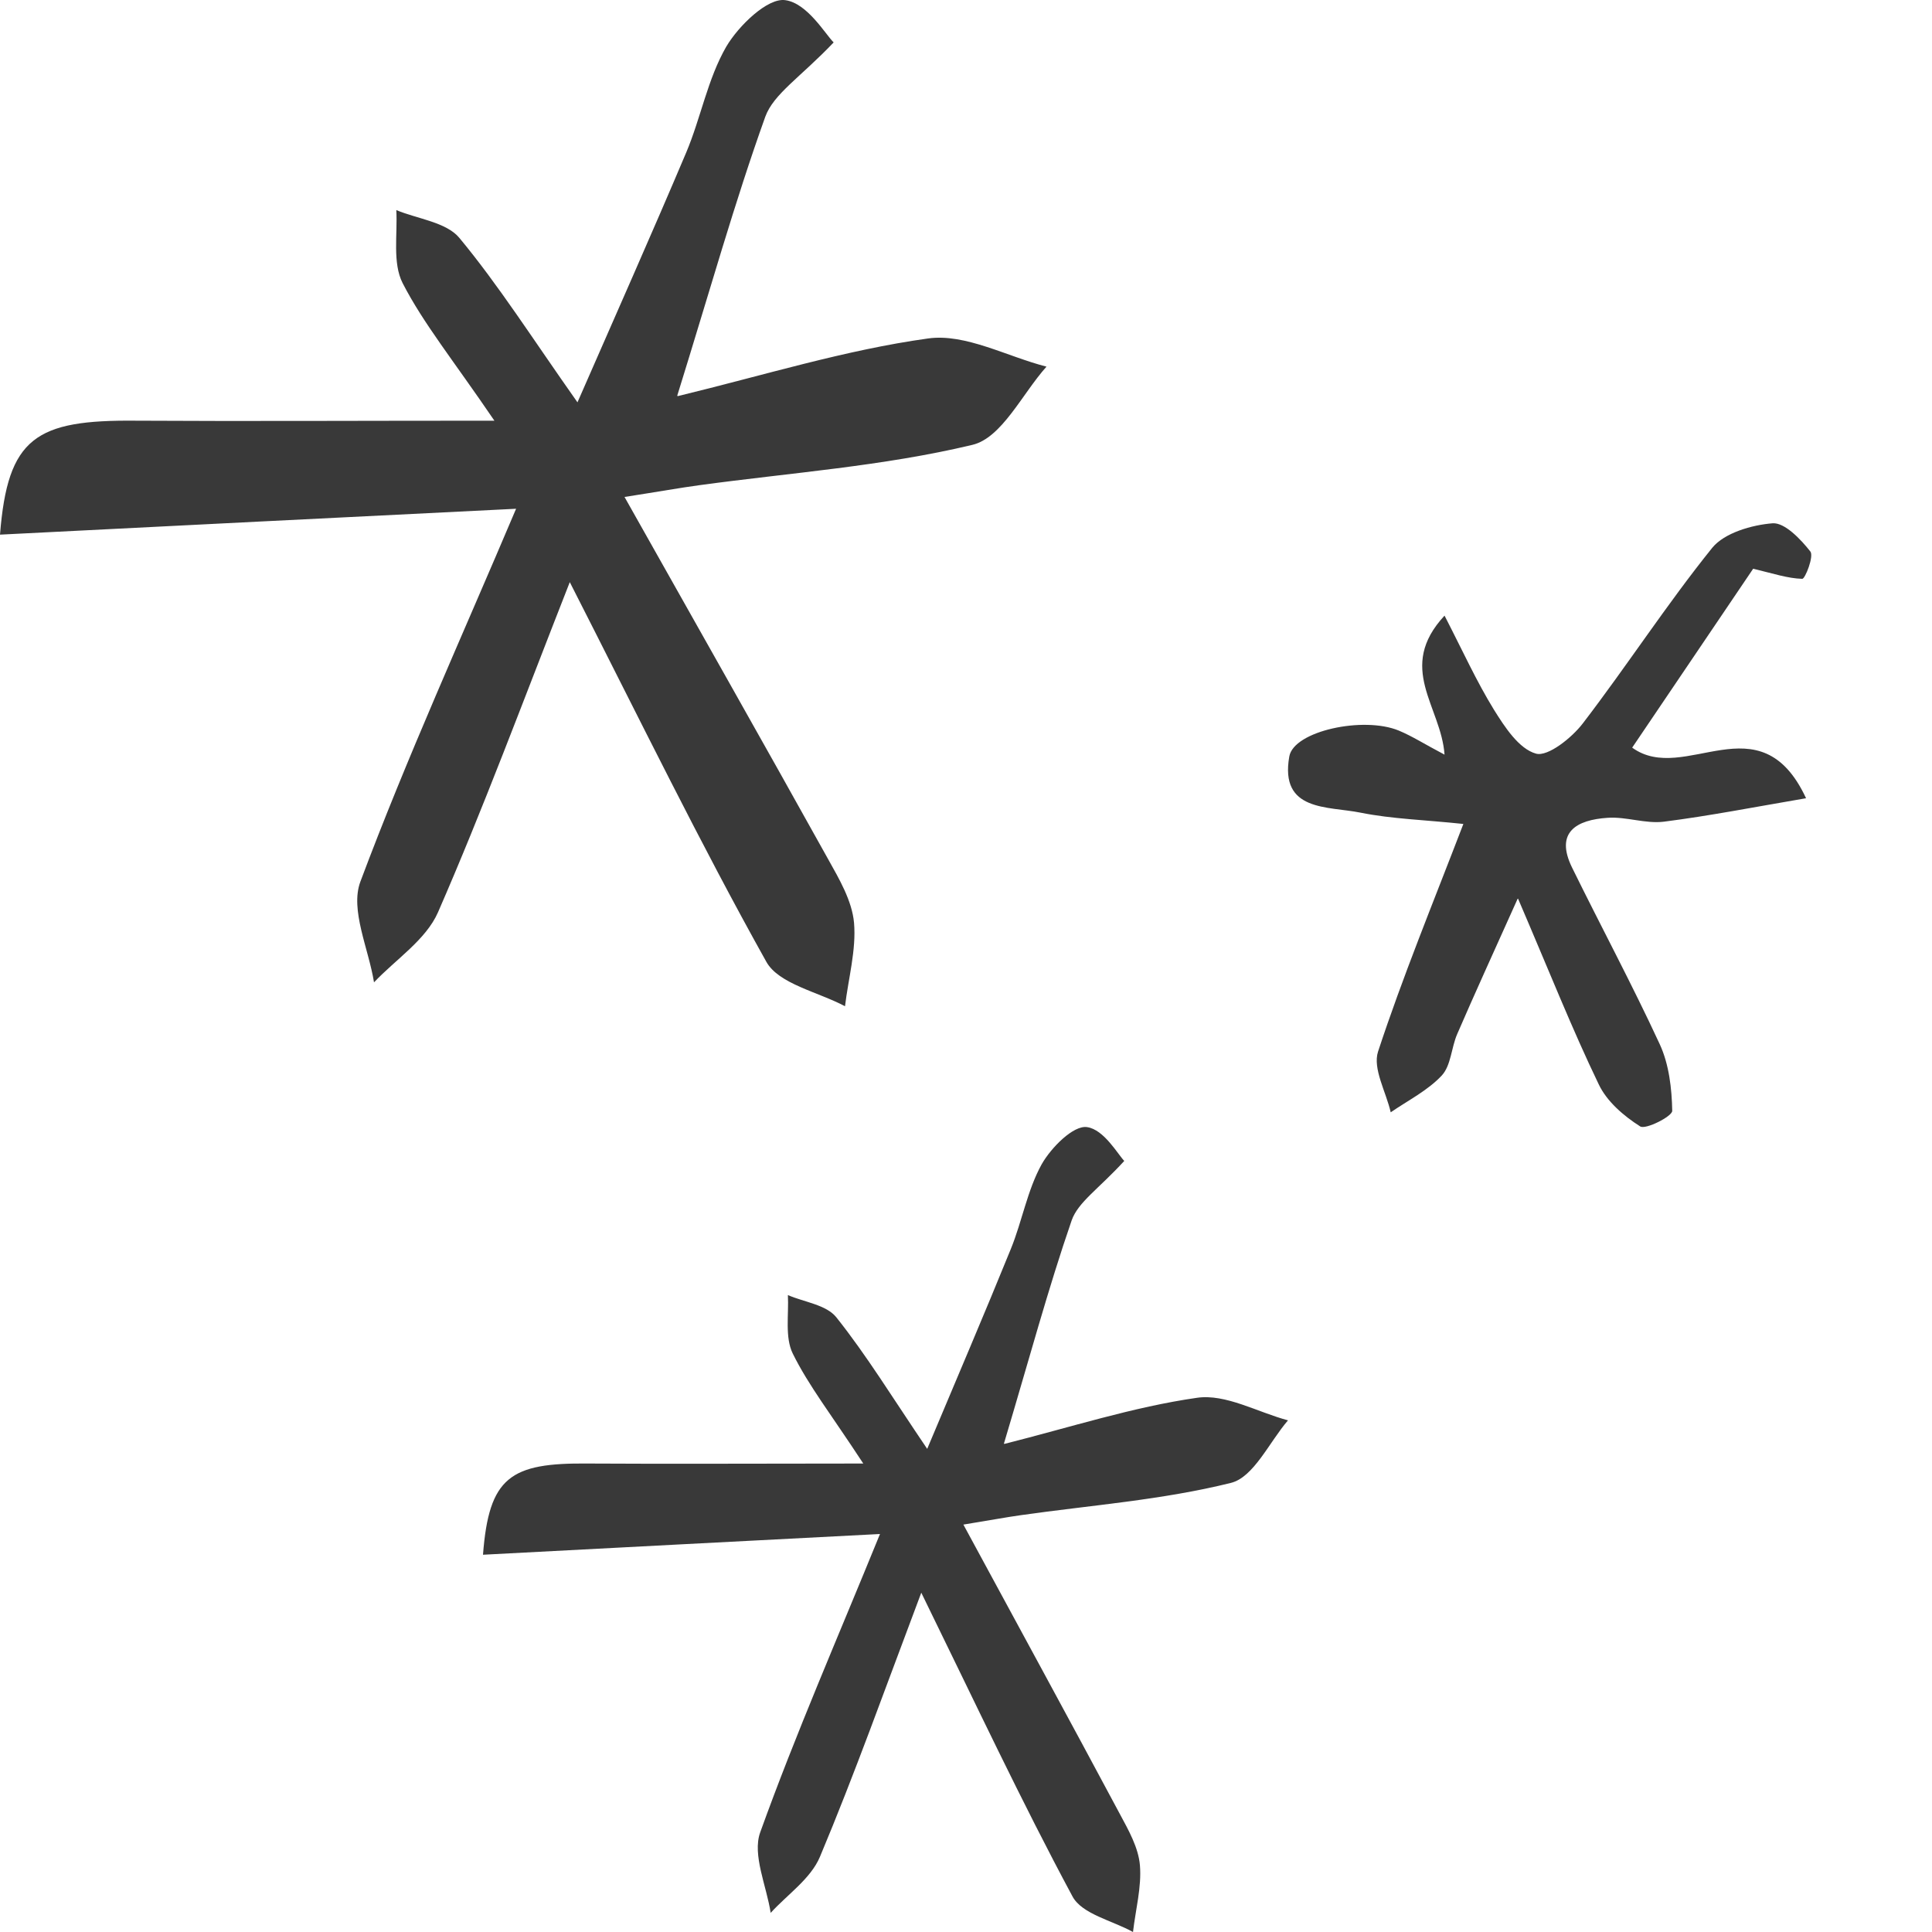 <svg xmlns="http://www.w3.org/2000/svg" fill="none" viewBox="0 0 48 48" height="48" width="48">
    <g fill="#393939" clip-path="url(#6zv30tu9ua)">
        <path d="M16.842 9.841c2.146-.52 4.16-1.147 6.216-1.432.928-.13 1.956.448 2.942.7-.605.675-1.11 1.774-1.848 1.945-2.213.529-4.509.691-6.772 1-.489.066-.978.155-1.864.293 1.781 3.166 3.43 6.07 5.055 8.992.282.504.597 1.041.647 1.586.058.675-.141 1.383-.224 2.075-.671-.358-1.65-.553-1.956-1.107-1.641-2.937-3.116-5.964-4.882-9.43-1.185 3.019-2.155 5.639-3.274 8.202-.298.683-1.052 1.172-1.59 1.741-.134-.838-.598-1.798-.34-2.498 1.151-3.076 2.519-6.078 3.87-9.268-4.252.212-8.504.423-12.822.643.19-2.416.887-2.856 3.382-2.831 2.751.016 5.495 0 8.901 0-1.036-1.522-1.765-2.417-2.28-3.418-.256-.504-.123-1.204-.157-1.814.53.22 1.244.3 1.567.691.978 1.18 1.798 2.474 2.934 4.085.953-2.18 1.848-4.19 2.702-6.208.364-.863.53-1.823.994-2.628C18.35.639 19.071-.06 19.51.004c.547.073.995.846 1.202 1.05-.829.87-1.492 1.277-1.699 1.847-.762 2.124-1.368 4.296-2.188 6.932l.017.008zM24.955 35.873c1.651-.416 3.2-.918 4.782-1.145.714-.105 1.504.358 2.263.56-.465.54-.854 1.418-1.422 1.555-1.702.423-3.468.553-5.209.8-.376.053-.752.124-1.434.235 1.37 2.532 2.64 4.856 3.889 7.193.217.403.46.833.497 1.27.045.54-.108 1.106-.172 1.659-.516-.286-1.268-.443-1.504-.885-1.263-2.35-2.398-4.772-3.756-7.545-.911 2.415-1.657 4.511-2.518 6.562-.23.547-.81.937-1.224 1.393-.102-.67-.46-1.439-.261-1.998.886-2.461 1.938-4.863 2.977-7.415-3.27.17-6.541.339-9.863.515.147-1.934.682-2.285 2.601-2.266 2.117.013 4.227 0 6.847 0-.796-1.217-1.358-1.933-1.753-2.734-.197-.403-.095-.963-.12-1.451.407.176.955.24 1.204.553.752.944 1.384 1.979 2.257 3.268.733-1.745 1.422-3.352 2.078-4.967.281-.69.409-1.458.765-2.102.236-.417.791-.977 1.129-.925.42.059.765.677.924.84-.637.697-1.147 1.022-1.307 1.478-.586 1.699-1.052 3.437-1.683 5.546l.013.006zM37.705 22.33c-.616 1.37-1.069 2.362-1.5 3.358-.148.337-.153.782-.384 1.032-.348.373-.837.618-1.269.915-.115-.506-.452-1.084-.315-1.508.61-1.854 1.357-3.668 2.12-5.656-.957-.102-1.773-.123-2.557-.281-.81-.164-2.01-.02-1.768-1.395.11-.634 1.842-1.007 2.72-.644.332.138.632.332 1.137.598-.084-1.2-1.205-2.156 0-3.454.453.879.795 1.635 1.226 2.335.268.43.621.976 1.047 1.094.295.081.89-.394 1.163-.752 1.1-1.435 2.084-2.958 3.216-4.363.3-.368.979-.567 1.5-.608.3-.02.694.393.936.7.095.117-.131.684-.2.68-.363-.01-.726-.133-1.22-.251-.98 1.451-2.01 2.974-3.006 4.445 1.306.946 3.168-1.21 4.32 1.257-1.288.22-2.41.44-3.535.583-.453.056-.932-.128-1.39-.097-.779.05-1.32.357-.889 1.236.72 1.467 1.494 2.908 2.179 4.39.231.5.3 1.103.31 1.655 0 .138-.658.47-.794.388-.411-.26-.832-.623-1.032-1.047-.658-1.364-1.216-2.775-2.005-4.614l-.01.005z"></path>
    </g>
    <defs>
        <clipPath id="6zv30tu9ua">
            <path d="M0 0h48v48H0z" fill="#fff"></path>
        </clipPath>
    </defs>
</svg>
